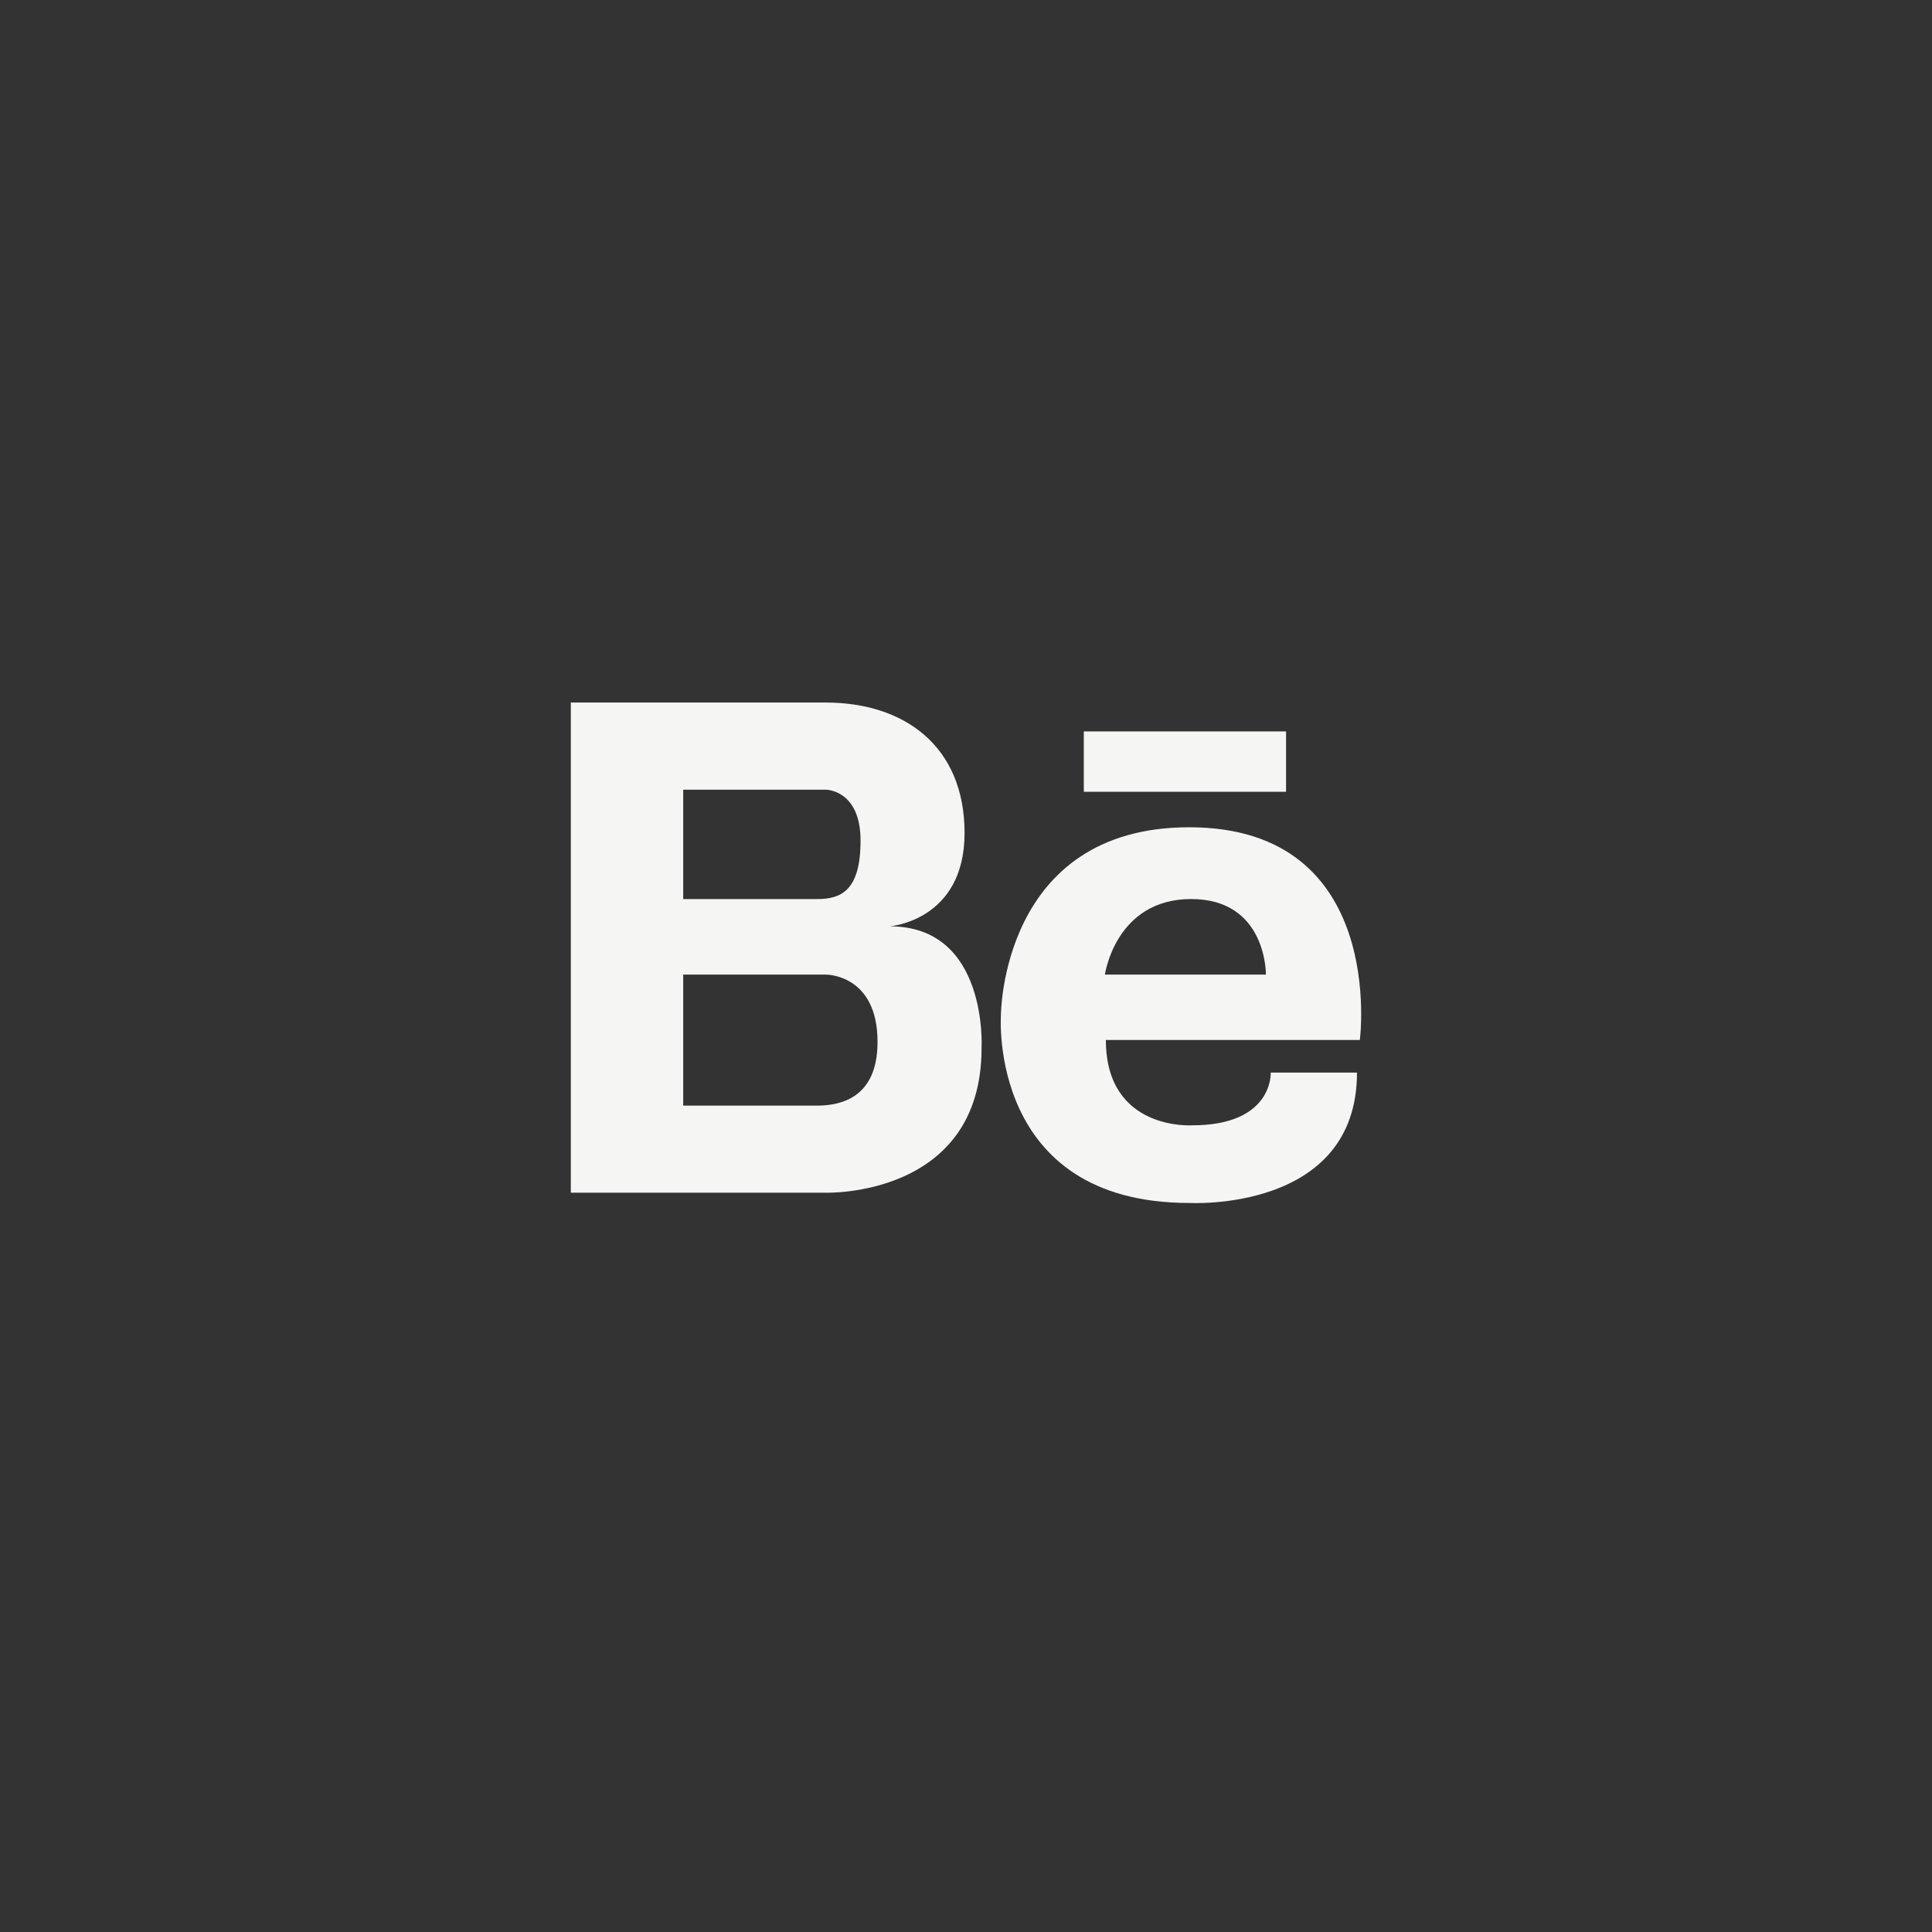 <?xml version="1.0" encoding="UTF-8"?> <svg xmlns="http://www.w3.org/2000/svg" width="88" height="88" viewBox="0 0 88 88" fill="none"><rect x="0" y="0" width="88" height="88" fill="#333333" stroke="none"/> <path d="M40.529 42.193C40.529 42.193 43.935 41.94 43.935 37.944C43.935 33.949 41.148 32 37.617 32H31.119H30.928H26V54.326H30.928H31.119H37.617C37.617 54.326 44.709 54.551 44.709 47.737C44.71 47.737 45.019 42.193 40.529 42.193ZM31.119 35.969H36.781H37.618C37.618 35.969 39.197 35.969 39.197 38.291C39.197 40.614 38.268 40.951 37.215 40.951H31.119V35.969ZM37.318 50.359H31.119V44.392H37.617C37.617 44.392 39.971 44.362 39.971 47.458C39.971 50.04 38.25 50.333 37.318 50.359Z" fill="#F5F5F4"></path> <path d="M58.578 33.315H49.366V36.064H58.578V33.315Z" fill="#F5F5F4"></path> <path d="M54.168 37.681C45.583 37.681 45.59 46.258 45.59 46.258C45.59 46.258 45.002 54.793 54.169 54.793C54.169 54.793 61.809 55.23 61.809 48.855H57.88C57.88 48.855 58.011 51.257 54.3 51.257C54.3 51.257 50.371 51.52 50.371 47.371H61.939C61.939 47.371 63.205 37.681 54.168 37.681ZM57.661 44.392H50.327C50.327 44.392 50.807 40.95 54.256 40.95C57.705 40.95 57.661 44.392 57.661 44.392Z" fill="#F5F5F4"></path> </svg> 